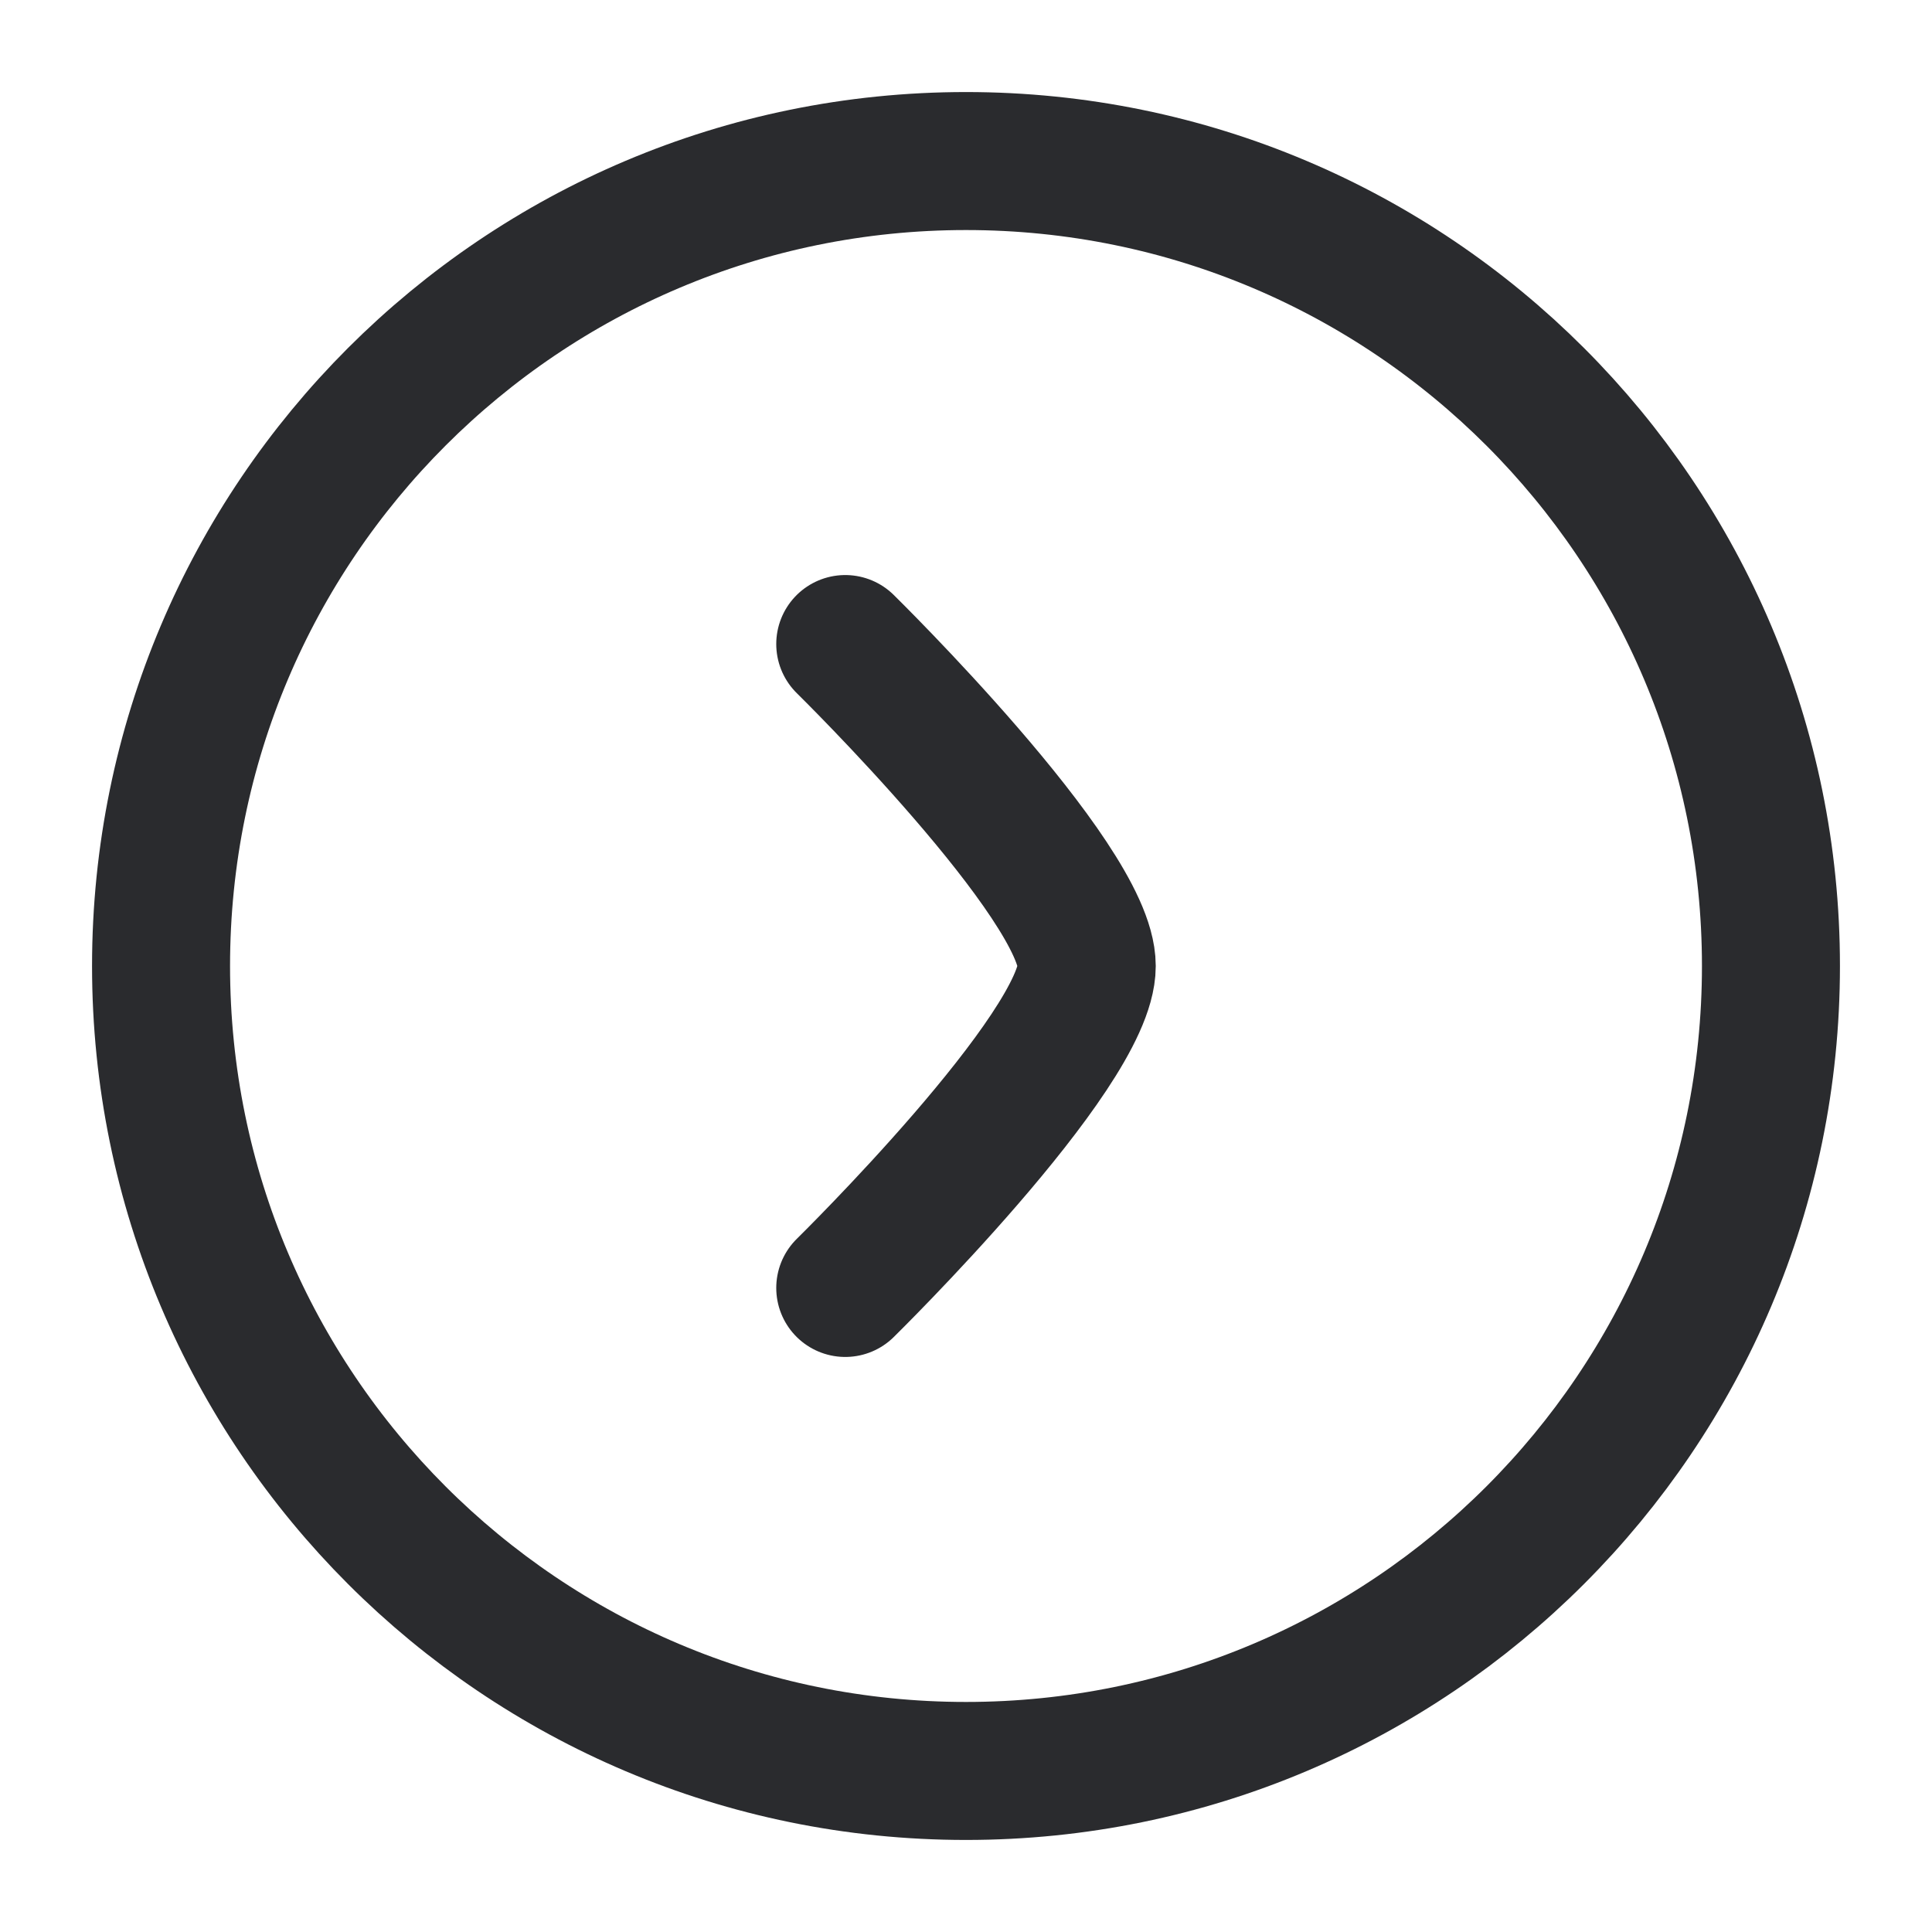 <?xml version="1.0" encoding="utf-8"?>
<svg xmlns="http://www.w3.org/2000/svg" fill="none" height="100%" overflow="visible" preserveAspectRatio="none" style="display: block;" viewBox="0 0 14 14" width="100%">
<g clip-path="url(#clip0_0_1862)" id="Frame">
<path d="M7 12.833C10.222 12.833 12.833 10.222 12.833 7C12.833 3.778 10.222 1.167 7 1.167C3.778 1.167 1.167 3.778 1.167 7C1.167 10.222 3.778 12.833 7 12.833Z" id="Vector" stroke="#2A2B2E"/>
<path d="M6.125 4.667C6.125 4.667 7.875 6.385 7.875 7C7.875 7.615 6.125 9.333 6.125 9.333" id="Vector_2" stroke="#2A2B2E" stroke-linecap="round"/>
</g>
<defs>
<clipPath id="clip0_0_1862">
<rect fill="white" height="14" width="14"/>
</clipPath>
</defs>
</svg>